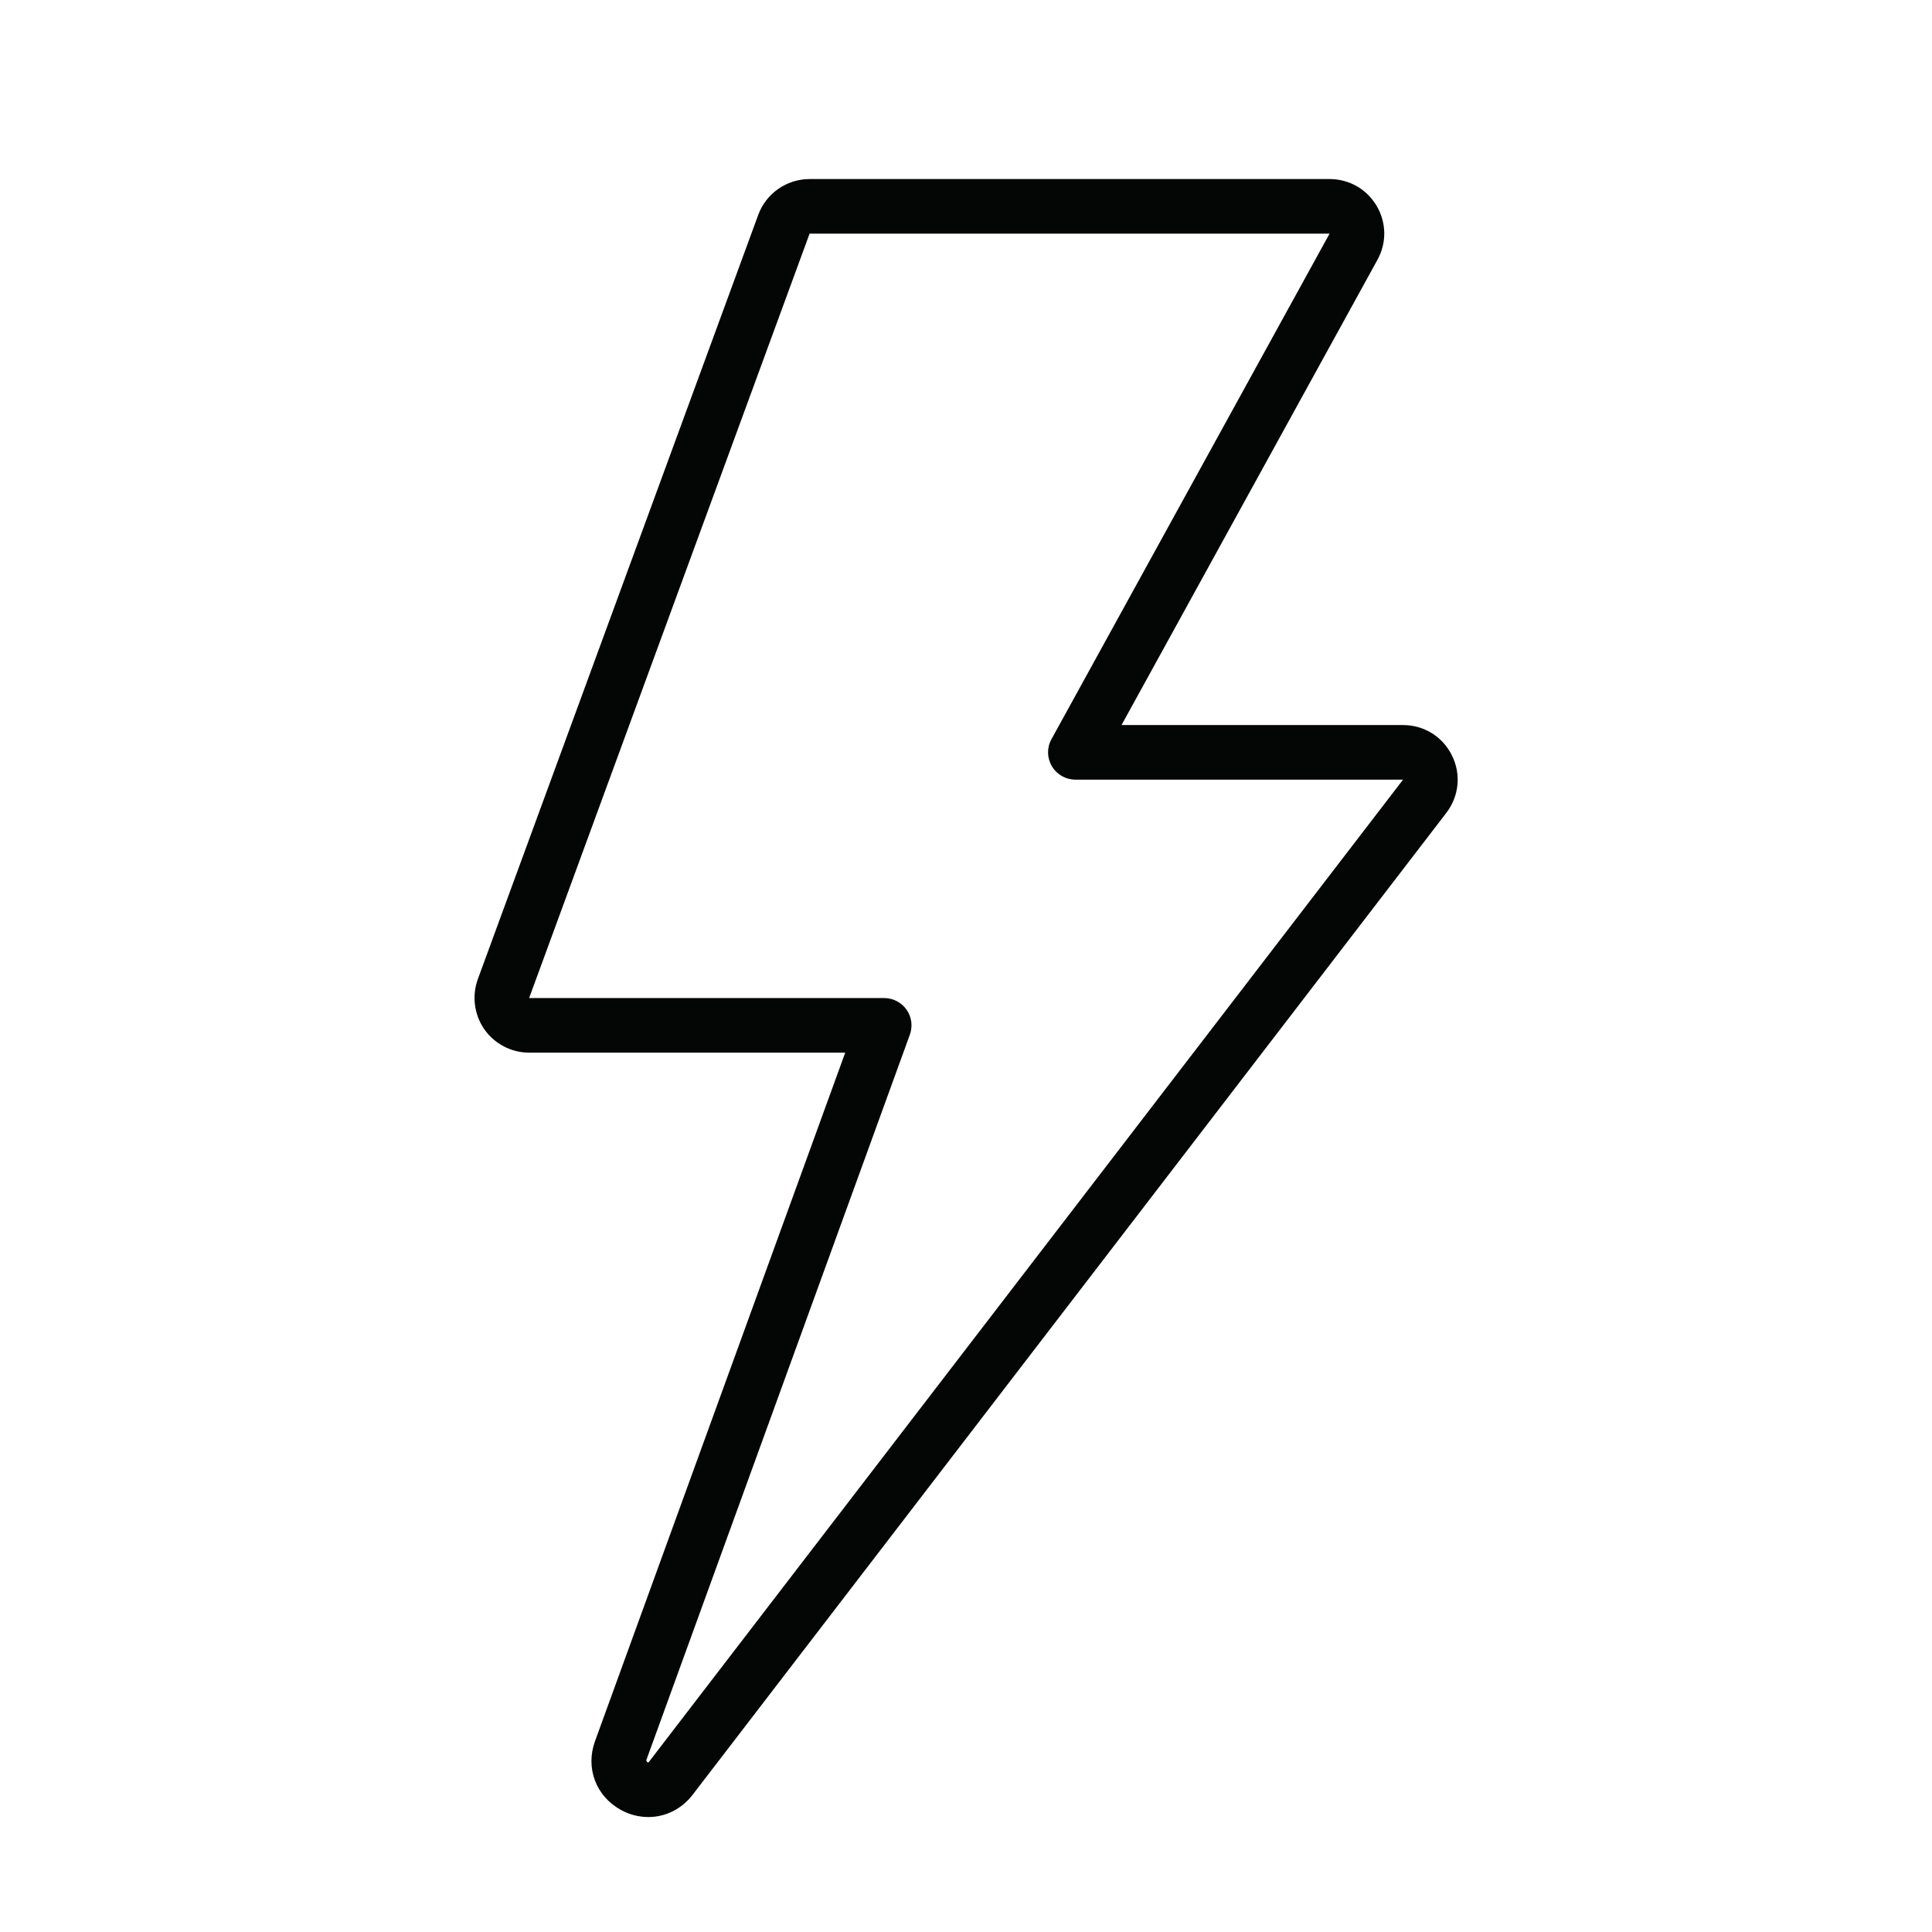 <svg xmlns="http://www.w3.org/2000/svg" xmlns:xlink="http://www.w3.org/1999/xlink" width="2048" zoomAndPan="magnify" viewBox="0 0 1536 1536" height="2048" preserveAspectRatio="xMidYMid meet"><path fill="#040606" d="M 835.93 587.707 C 832.199 594.406 832.367 602.547 836.27 609.16 C 840.172 615.77 847.293 619.84 854.93 619.84 L 1115.48 619.84 L 515.582 1401.195 C 514.902 1401.281 513.801 1400.602 513.887 1399.246 L 723.379 822.555 C 725.754 815.941 724.82 808.48 720.75 802.715 C 716.68 796.953 710.062 793.477 702.938 793.477 L 420.676 793.477 L 643.652 185.754 L 1057.043 185.754 Z M 1094.445 163.625 C 1086.559 150.316 1072.562 142.348 1057.043 142.348 L 643.652 142.348 C 625.418 142.348 609.047 153.793 602.855 170.75 L 379.879 778.469 C 375.043 791.781 376.996 806.703 385.051 818.316 C 393.195 829.934 406.512 836.883 420.676 836.883 L 671.98 836.883 L 473.004 1384.41 C 465.371 1405.605 473.77 1428.07 493.617 1438.922 C 500.656 1442.824 508.117 1444.605 515.496 1444.605 C 528.812 1444.605 541.707 1438.5 550.609 1426.969 L 1149.914 646.207 C 1160.008 632.98 1161.789 615.516 1154.324 600.594 C 1147.031 585.672 1132.105 576.434 1115.395 576.434 L 891.652 576.434 L 1095.039 206.695 C 1102.59 193.133 1102.336 177.023 1094.445 163.625 " fill-opacity="1" fill-rule="nonzero"></path></svg>